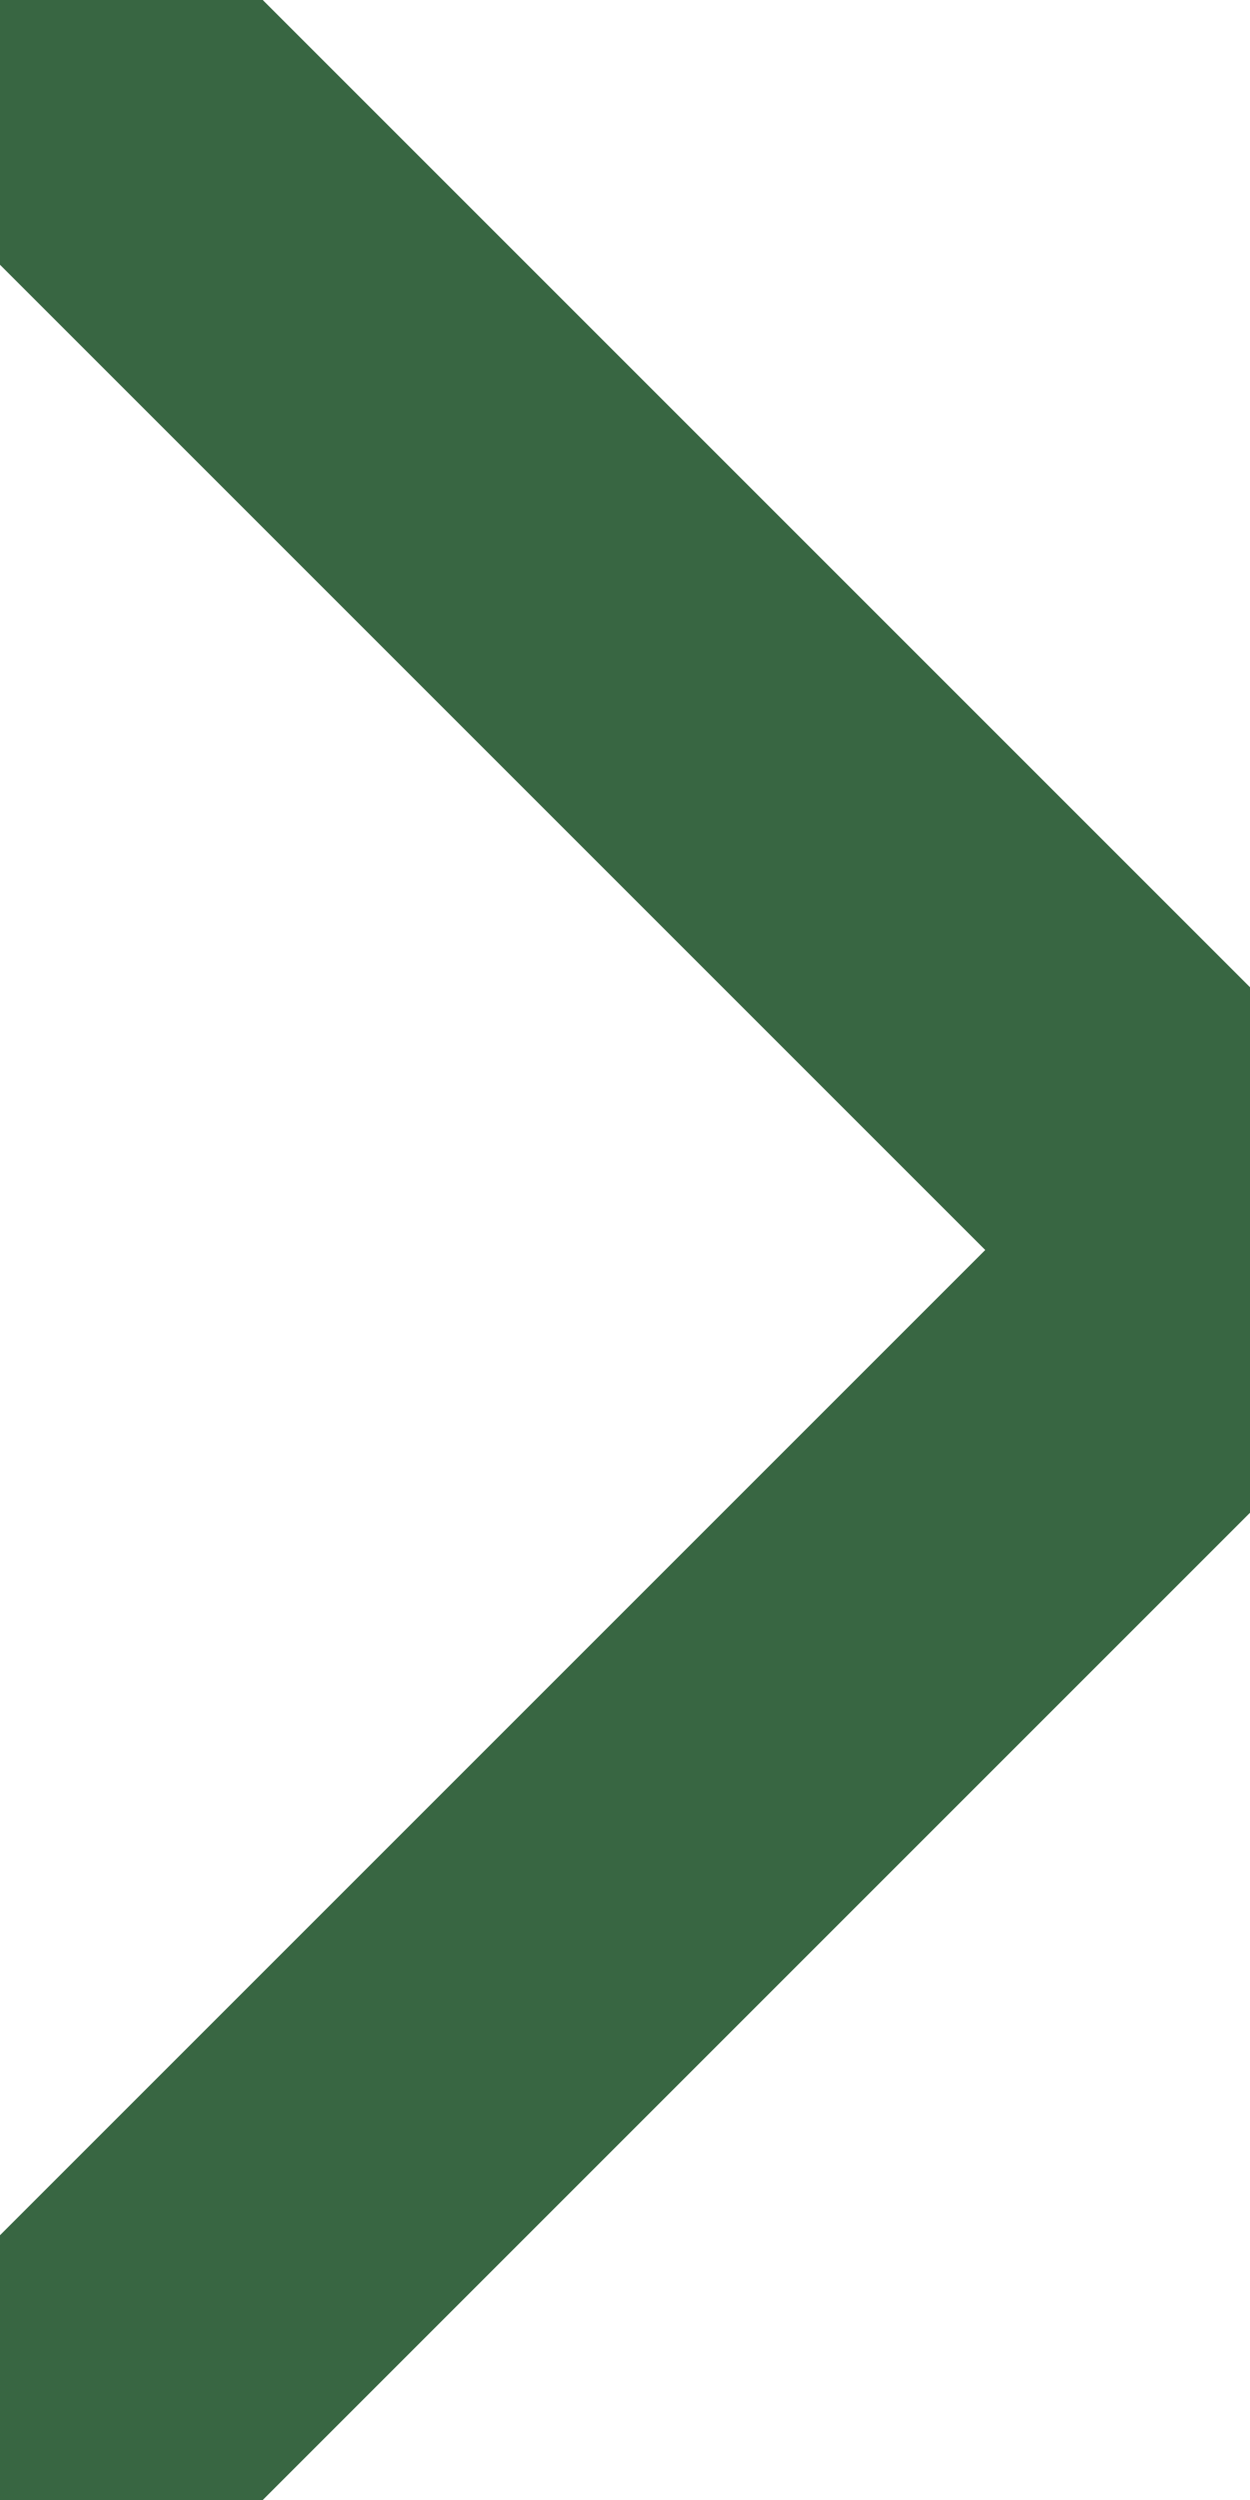 <svg width="5" height="10" viewBox="0 0 5 10" fill="none" xmlns="http://www.w3.org/2000/svg">
<path d="M0.496 0.5L4.996 5L0.496 9.5" stroke="#386642" stroke-width="1.492" stroke-linecap="round" stroke-linejoin="round"/>
</svg>
